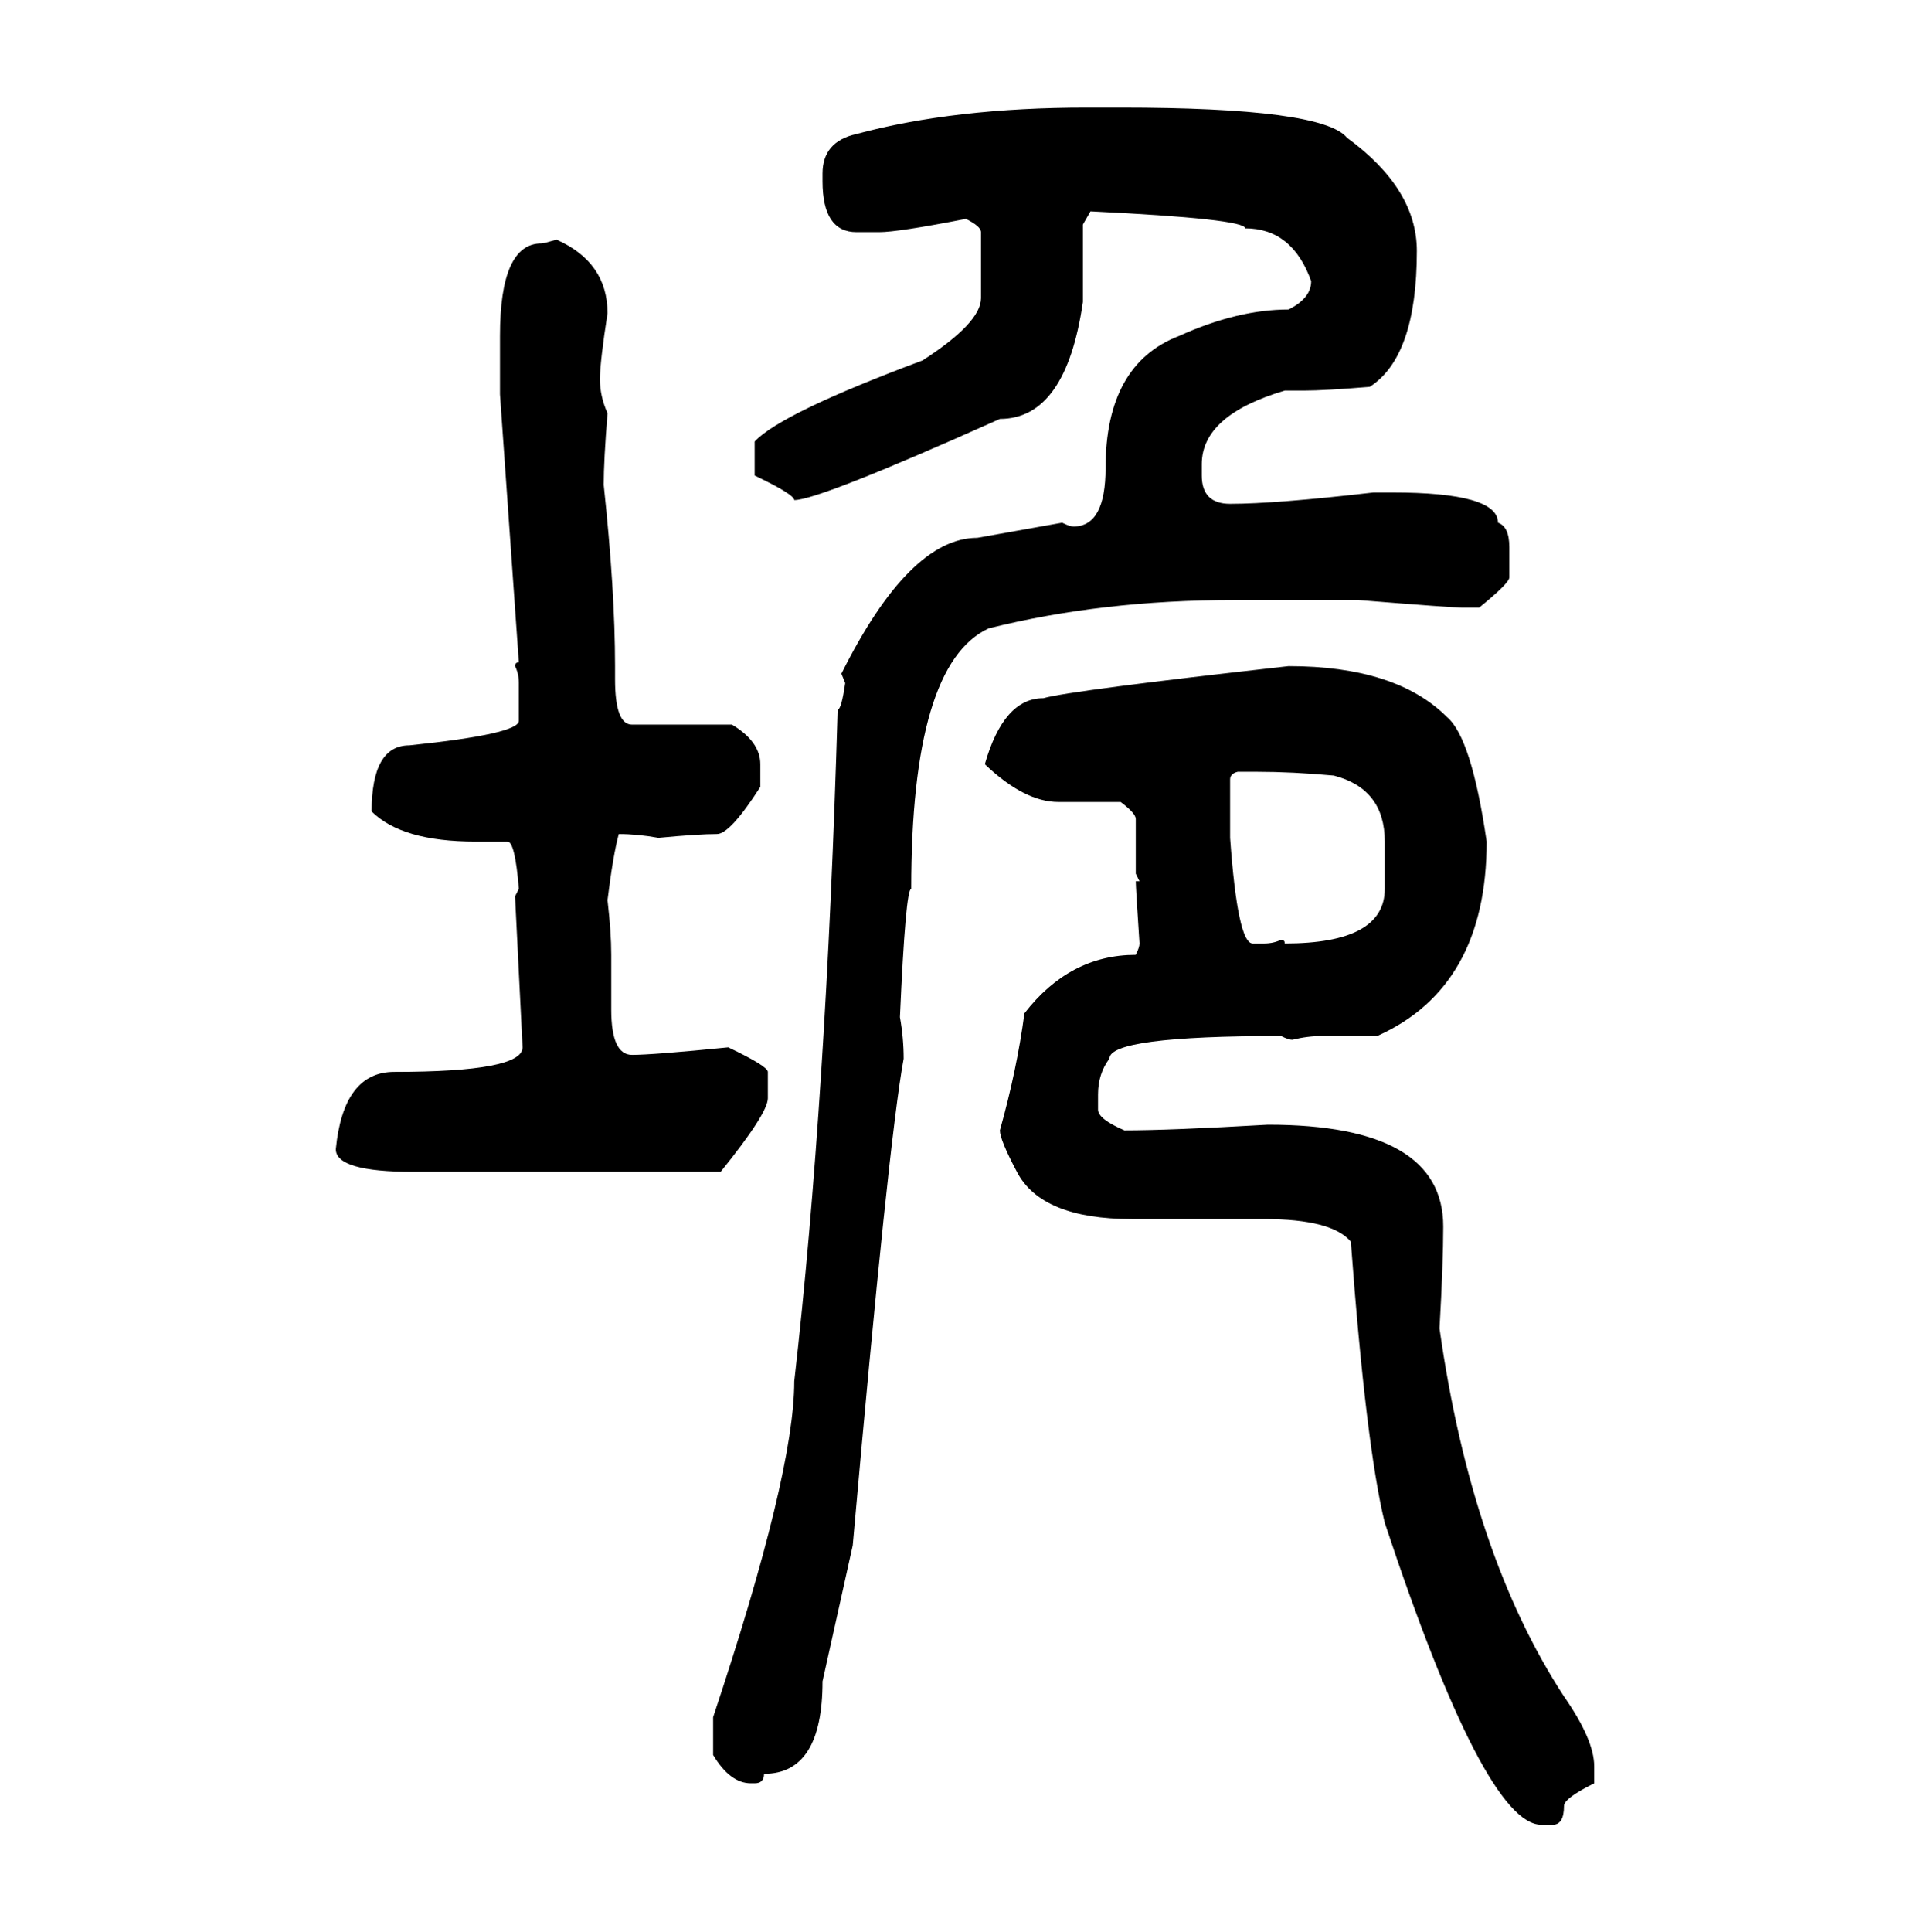 <svg xmlns="http://www.w3.org/2000/svg" xmlns:xlink="http://www.w3.org/1999/xlink" width="299.707" height="300"><path d="M168.75 16.70L168.75 16.70L174.02 16.70Q205.37 16.70 209.18 21.39L209.18 21.39Q220.02 29.30 220.02 38.96L220.02 38.96Q220.02 55.37 212.70 60.06L212.70 60.06Q205.66 60.64 202.44 60.64L202.44 60.64L199.51 60.64Q186.62 64.45 186.62 72.07L186.62 72.07L186.62 73.83Q186.62 78.22 191.02 78.22L191.02 78.22Q198.05 78.22 213.28 76.46L213.28 76.46L216.21 76.46Q232.62 76.46 232.62 81.15L232.62 81.15Q234.38 81.74 234.38 84.96L234.38 84.96L234.38 89.65Q234.38 90.53 229.69 94.34L229.69 94.34L227.05 94.34Q225.59 94.34 210.94 93.16L210.94 93.16L191.60 93.16Q171.09 93.16 153.52 97.56L153.52 97.56Q141.50 103.13 141.50 137.99L141.50 137.99Q140.63 137.99 139.75 157.91L139.75 157.91Q140.33 161.13 140.33 164.36L140.33 164.36Q137.99 176.95 132.42 239.94L132.42 239.94L127.73 261.04Q127.73 275.39 118.65 275.39L118.65 275.39Q118.65 276.86 117.19 276.86L117.19 276.86L116.60 276.86Q113.38 276.86 110.74 272.46L110.74 272.46L110.74 266.60Q123.34 228.81 123.34 214.45L123.34 214.45Q128.32 170.80 130.08 110.16L130.08 110.16Q130.66 110.16 131.25 106.05L131.25 106.05L130.66 104.59Q141.21 83.50 151.76 83.50L151.76 83.50L164.94 81.15Q166.11 81.74 166.70 81.74L166.70 81.74Q171.68 81.74 171.68 72.66L171.68 72.66Q171.68 56.54 183.11 52.15L183.11 52.15Q192.19 48.05 200.10 48.05L200.10 48.05Q203.61 46.29 203.61 43.65L203.61 43.65Q200.68 35.45 193.36 35.45L193.36 35.45Q193.36 33.98 169.34 32.81L169.34 32.81L168.16 34.86L168.16 46.88Q165.53 65.04 155.27 65.04L155.27 65.04Q127.15 77.64 123.34 77.64L123.34 77.64Q123.34 76.76 117.19 73.83L117.19 73.83L117.19 68.55Q121.29 64.16 143.26 55.96L143.26 55.96Q152.34 50.10 152.34 46.29L152.34 46.29L152.34 36.04Q152.34 35.16 150 33.98L150 33.98Q139.45 36.04 136.52 36.04L136.52 36.04L133.01 36.04Q127.73 36.04 127.73 28.13L127.73 28.13L127.73 26.95Q127.73 21.97 133.01 20.80L133.01 20.80Q148.24 16.70 168.75 16.70ZM86.43 37.21L86.43 37.21Q94.34 40.72 94.34 48.63L94.34 48.63Q93.16 56.25 93.16 58.89L93.16 58.89Q93.16 61.52 94.34 64.16L94.34 64.16Q93.75 71.48 93.75 75.29L93.75 75.29Q95.51 91.70 95.51 103.42L95.51 103.42L95.51 105.47Q95.51 112.50 98.14 112.50L98.14 112.50L113.67 112.50Q118.07 115.14 118.07 118.65L118.07 118.65L118.07 122.17Q113.38 129.49 111.33 129.49L111.33 129.49Q108.40 129.49 102.25 130.08L102.25 130.08Q99.02 129.49 96.09 129.49L96.09 129.49Q95.21 132.71 94.34 139.75L94.34 139.75Q94.92 144.73 94.92 148.24L94.92 148.24L94.92 156.74Q94.92 163.77 98.14 163.77L98.14 163.77Q101.37 163.77 113.09 162.60L113.09 162.60Q119.24 165.53 119.24 166.41L119.24 166.41L119.24 170.51Q119.24 172.85 111.91 181.93L111.91 181.93L64.16 181.93Q52.15 181.93 52.15 178.42L52.15 178.42Q53.32 166.41 61.23 166.41L61.23 166.41Q81.15 166.41 81.15 162.60L81.15 162.60L79.98 139.16L80.57 137.99Q79.98 130.66 78.81 130.66L78.81 130.66L73.83 130.66Q62.40 130.66 57.71 125.98L57.71 125.98Q57.71 115.72 63.57 115.72L63.57 115.72Q80.57 113.96 80.57 111.91L80.57 111.91L80.57 106.05Q80.57 104.59 79.98 103.42L79.98 103.42Q79.98 102.83 80.57 102.83L80.57 102.83L77.64 61.23L77.64 52.15Q77.64 37.79 84.08 37.79L84.08 37.79Q84.38 37.79 86.43 37.21ZM200.10 103.42L200.10 103.42Q216.80 103.42 224.71 111.33L224.71 111.33Q228.52 114.55 230.86 130.66L230.86 130.66Q230.86 153.22 213.87 160.84L213.87 160.84L205.37 160.84Q203.03 160.84 200.68 161.43L200.68 161.43Q200.10 161.43 198.93 160.84L198.93 160.84Q172.27 160.84 172.27 164.36L172.27 164.36Q170.51 166.70 170.51 169.92L170.51 169.92L170.51 172.27Q170.51 173.73 174.61 175.49L174.61 175.49Q181.64 175.49 196.88 174.61L196.88 174.61Q224.12 174.61 224.12 190.43L224.12 190.43Q224.12 196.00 223.54 206.25L223.54 206.25Q228.52 241.41 242.87 263.38L242.87 263.38Q247.56 270.12 247.56 274.22L247.56 274.22L247.56 276.86Q242.87 279.20 242.87 280.37L242.87 280.37Q242.87 283.30 241.11 283.30L241.11 283.30L239.36 283.30Q230.57 283.30 215.04 236.43L215.04 236.43Q212.11 224.41 209.77 192.77L209.77 192.77Q206.84 189.26 196.29 189.26L196.29 189.26L175.78 189.26Q161.72 189.26 157.91 181.93L157.91 181.93Q155.27 176.95 155.27 175.49L155.27 175.49Q157.91 166.11 159.08 157.32L159.08 157.32Q166.11 148.24 176.37 148.24L176.37 148.24Q176.95 147.07 176.95 146.48L176.95 146.48Q176.37 137.70 176.37 136.82L176.37 136.82L176.95 136.82L176.37 135.64L176.37 127.15Q176.37 126.27 174.02 124.51L174.02 124.51L164.36 124.51Q159.08 124.51 152.93 118.65L152.93 118.65Q155.86 108.40 162.01 108.40L162.01 108.40Q166.11 107.23 200.10 103.42ZM191.02 121.00L191.02 121.00L191.02 130.08Q192.19 146.48 194.53 146.48L194.53 146.48L196.29 146.48Q197.75 146.48 198.93 145.90L198.93 145.90Q199.51 145.90 199.51 146.48L199.51 146.48Q215.04 146.48 215.04 137.99L215.04 137.99L215.04 130.66Q215.04 122.46 207.13 120.41L207.13 120.41Q200.68 119.82 195.12 119.82L195.12 119.82L192.19 119.82Q191.02 120.12 191.02 121.00Z"/></svg>